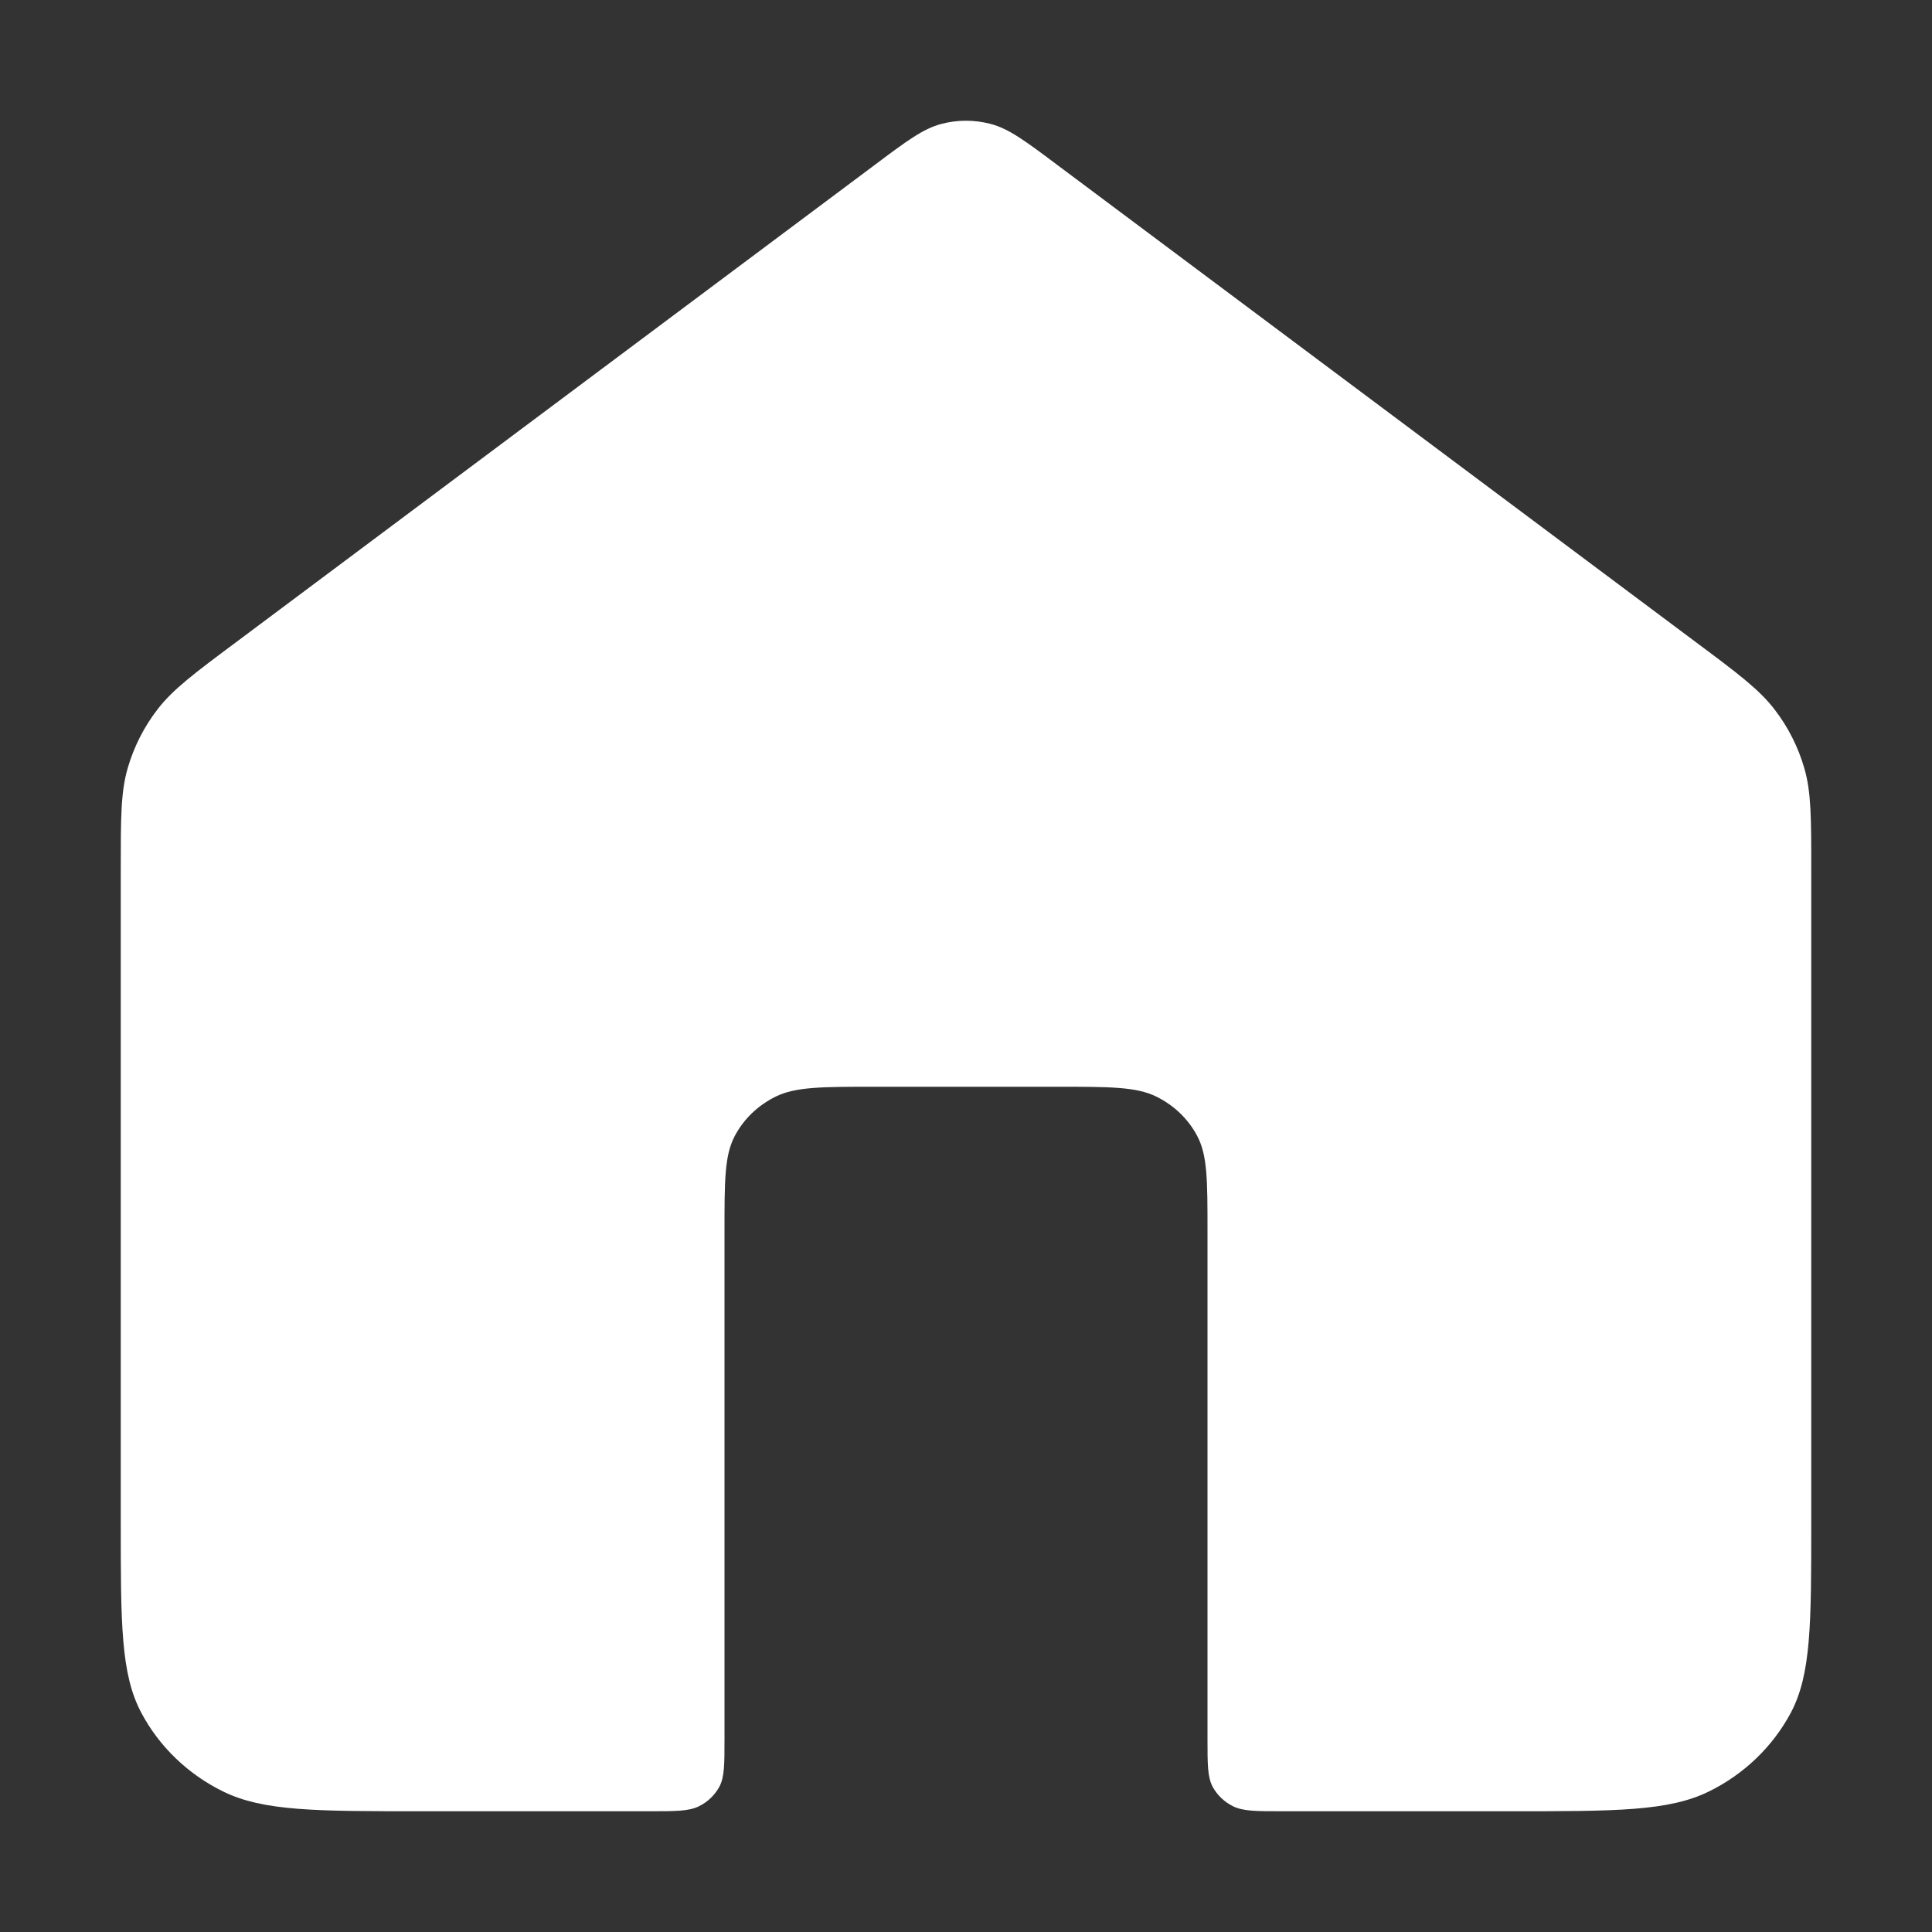 <svg width="16" height="16" viewBox="0 0 16 16" fill="none" xmlns="http://www.w3.org/2000/svg">
<rect x="0" y="0" width="16" height="16" fill="#333333" stroke="none"/>
<path d="M8.764 1.372C8.491 1.167 8.354 1.065 8.203 1.026C8.07 0.991 7.93 0.991 7.797 1.026C7.646 1.065 7.509 1.167 7.236 1.372L1.961 5.314C1.608 5.577 1.432 5.709 1.305 5.874C1.192 6.02 1.109 6.185 1.058 6.36C1 6.558 1 6.772 1 7.202V12.608C1 13.446 1 13.864 1.17 14.184C1.319 14.465 1.557 14.694 1.849 14.837C2.182 15 2.618 15 3.489 15H5.378C5.596 15 5.704 15 5.788 14.959C5.861 14.923 5.92 14.866 5.958 14.796C6 14.716 6 14.611 6 14.402V10.196C6 9.777 6 9.568 6.085 9.408C6.159 9.267 6.278 9.153 6.425 9.081C6.591 9 6.809 9 7.244 9H8.756C9.191 9 9.409 9 9.575 9.081C9.722 9.153 9.841 9.267 9.915 9.408C10 9.568 10 9.777 10 10.196V14.402C10 14.611 10 14.716 10.042 14.796C10.08 14.866 10.139 14.923 10.212 14.959C10.296 15 10.404 15 10.622 15H12.511C13.382 15 13.818 15 14.151 14.837C14.443 14.694 14.681 14.465 14.831 14.184C15 13.864 15 13.446 15 12.608V7.202C15 6.772 15 6.558 14.942 6.36C14.891 6.185 14.808 6.02 14.695 5.874C14.568 5.709 14.392 5.577 14.039 5.314L8.764 1.372Z" fill="white"/>
</svg>
